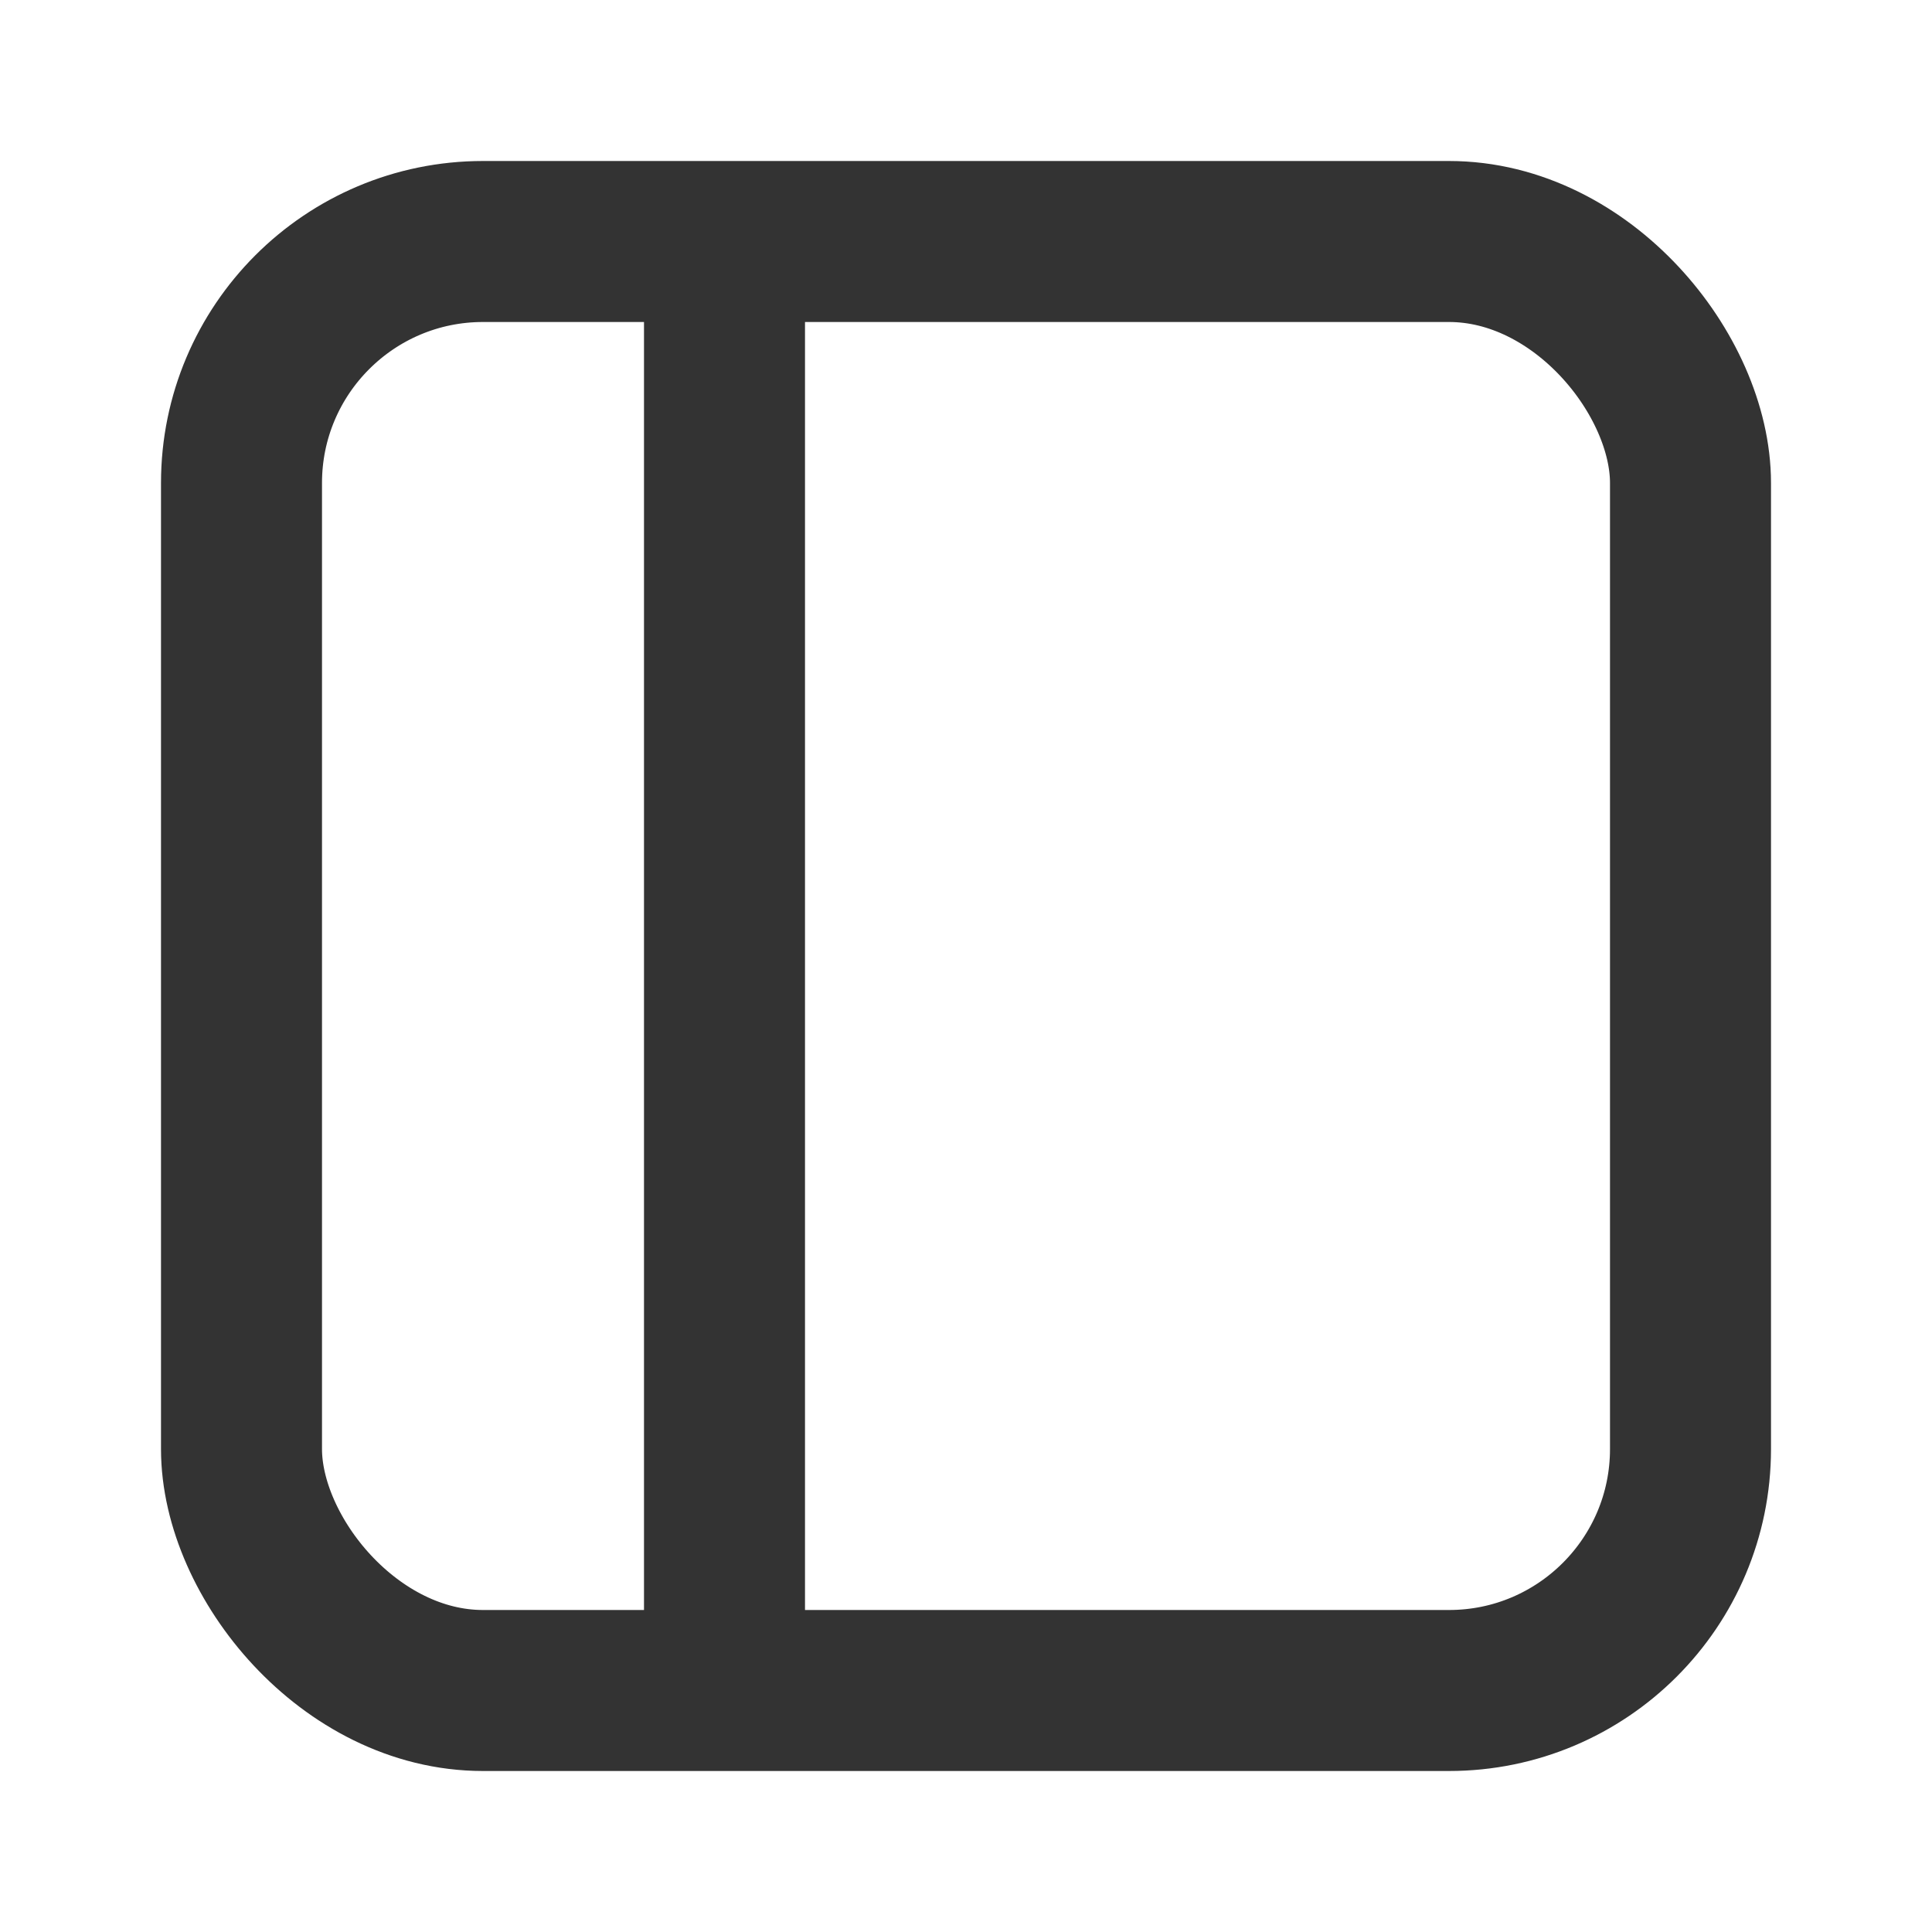<svg width="24" height="24" viewBox="0 0 24 24" fill="none" xmlns="http://www.w3.org/2000/svg">
<rect x="3" y="3" width="18" height="18" rx="3" stroke="#333333" stroke-width="2" stroke-linecap="round" stroke-linejoin="round"/>
<line x1="9" y1="4" x2="9" y2="20" stroke="#333333" stroke-width="2" stroke-linecap="round" stroke-linejoin="round"/>
</svg>

